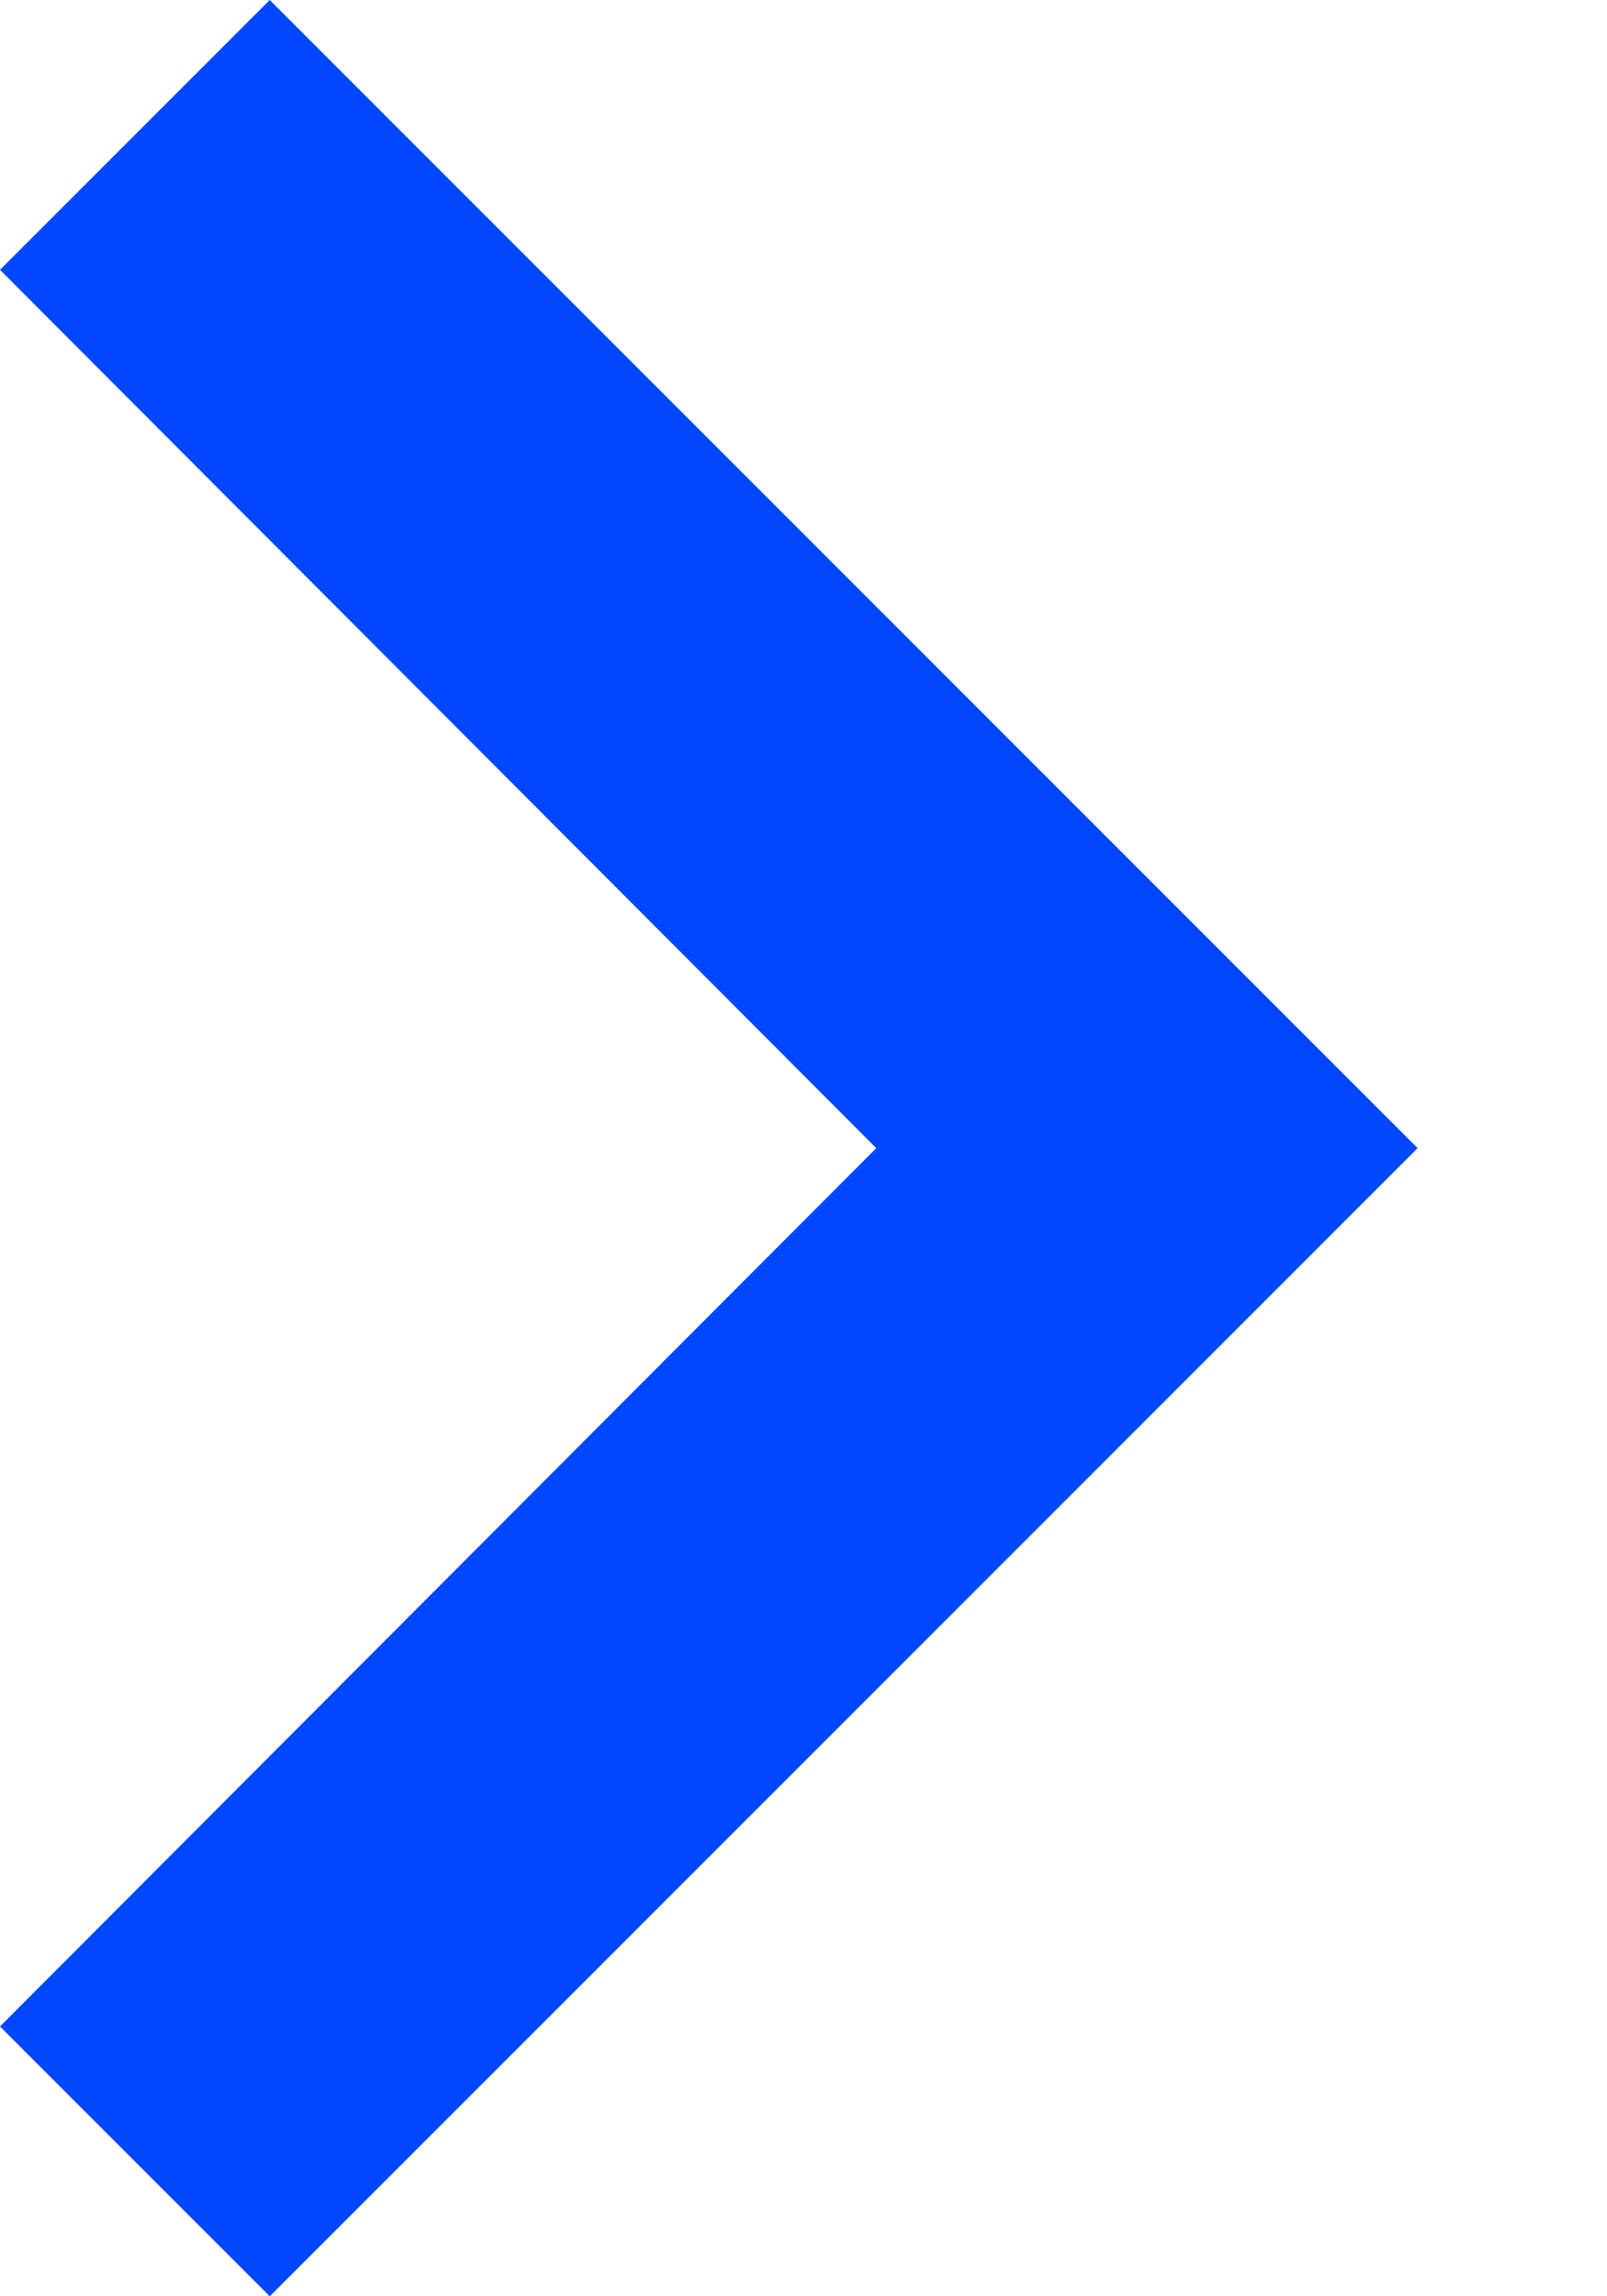 
<svg width="7px" height="10px" viewBox="0 0 7 10" version="1.1" xmlns="http://www.w3.org/2000/svg" xmlns:xlink="http://www.w3.org/1999/xlink">
    <!-- Generator: Sketch 51.2 (57519) - http://www.bohemiancoding.com/sketch -->
    <desc>Created with Sketch.</desc>
    <defs></defs>
    <g id="Website" stroke="none" stroke-width="1" fill="none" fill-rule="evenodd">
        <g id="Homepage" transform="translate(-178, -1505)">
            <g id="Platform" transform="translate(0, 752)">
                <g id="Platform-1" transform="translate(80, 412)">
                    <g transform="translate(0, 95)" id="&quot;Learn-more&quot;-CTA">
                        <g transform="translate(0, 241)">
                            <g id="baseline-keyboard_arrow_right-24px" transform="translate(91, 0)">
                                <polygon id="Shape" fill="#0047FF" fill-rule="nonzero" points="7 13.825 10.817 10 7 6.175 8.175 5 13.175 10 8.175 15"></polygon>
                                <polygon id="Shape" points="0 0 20 0 20 20 0 20"></polygon>
                            </g>
                        </g>
                    </g>
                </g>
            </g>
        </g>
    </g>
</svg>